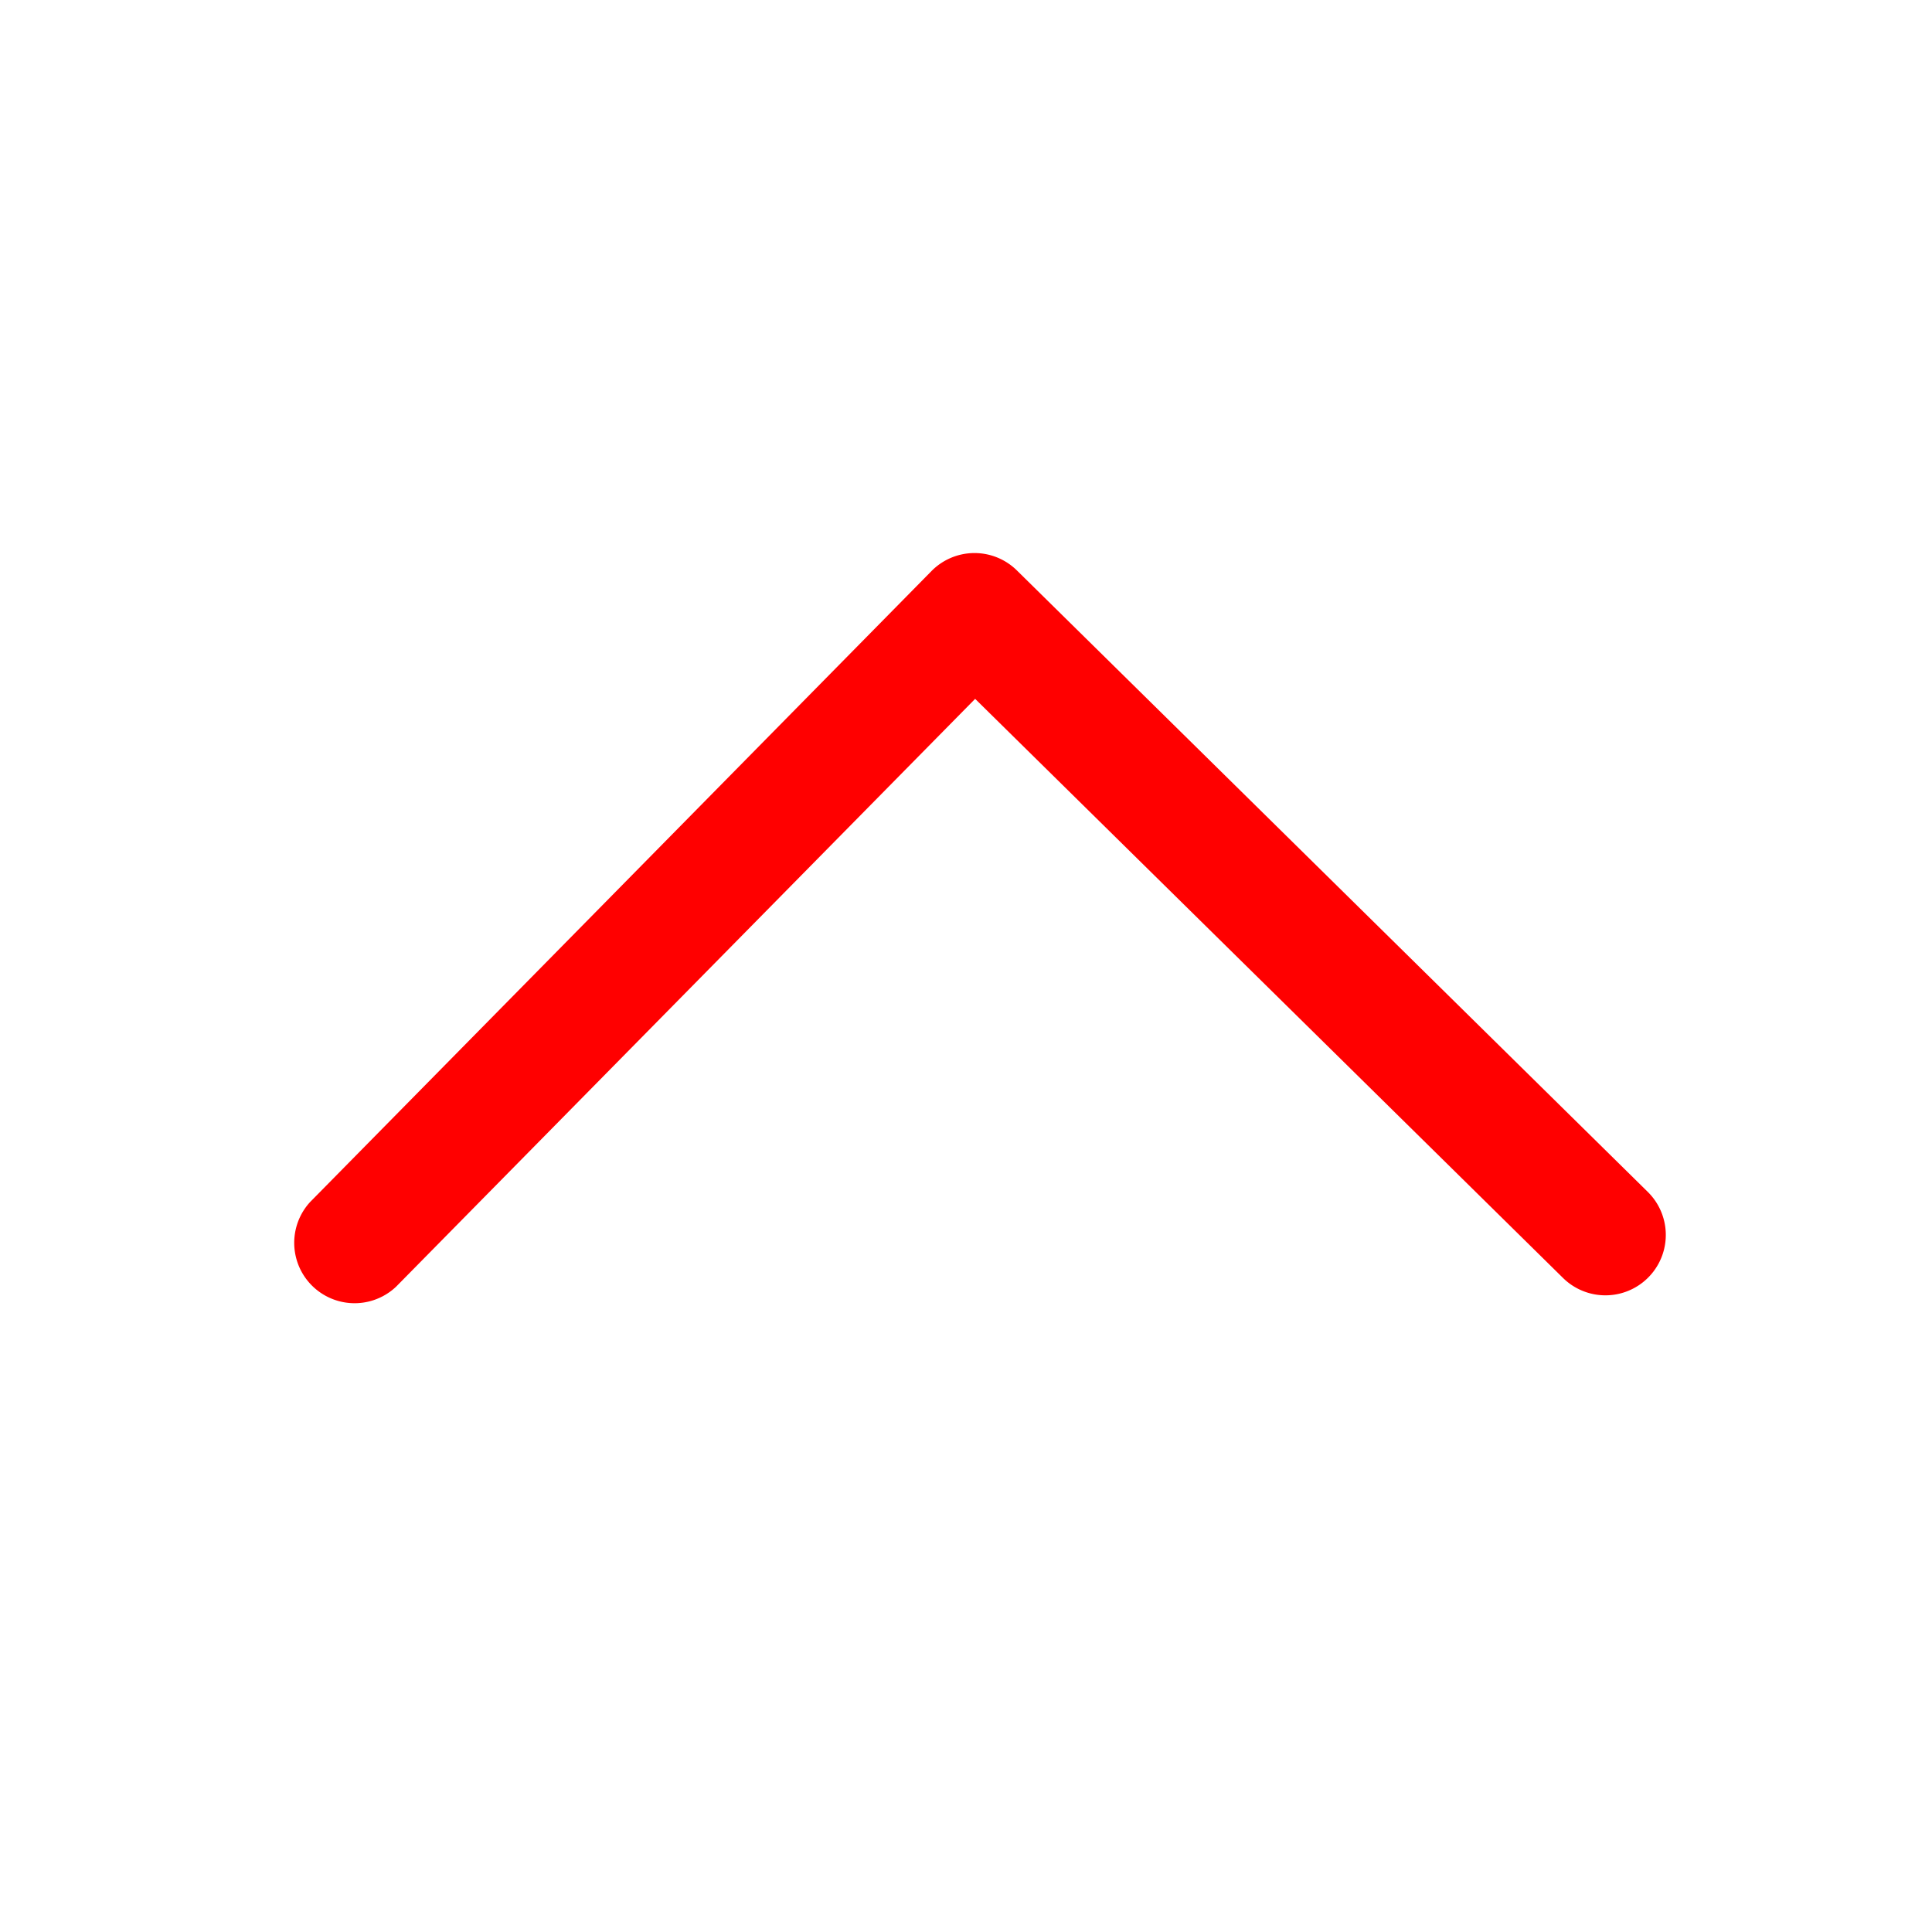 <?xml version="1.0" encoding="UTF-8"?>
<svg width="24" height="24" xmlns="http://www.w3.org/2000/svg" xmlns:svg="http://www.w3.org/2000/svg" xmlns:xlink="http://www.w3.org/1999/xlink">
 <title>ic_arrow_up</title>
 <defs>
  <path d="m9,7.718l7.248,-7.248a0.75,0.75 0 0 1 1.06,1.06l-7.778,7.78a0.75,0.75 0 0 1 -1.06,0l-7.78,-7.78a0.75,0.75 0 0 1 1.062,-1.06l7.248,7.248z" id="a"/>
 </defs>
 <g>
  <title>Layer 1</title>
  <g transform="rotate(179.569 -5.753,11.466) " id="svg_1" fill-rule="evenodd" fill="none">
   <mask fill="#ff0000" transform="translate(-17.753,-0.534) translate(-17.887,-1.068) translate(3,8) " id="b">
    <use fill="#ff0000" id="svg_2" xlink:href="#a"/>
   </mask>
   <use id="svg_3" x="-32.64" y="6.398" xlink:href="#a" fill-rule="nonzero" fill="#ff0000"/>
   <g id="svg_4" mask="url(#b)" fill="#F68A33">
    <path fill="#ff0000" id="svg_5" d="m-36.64,-2.602l26,0l0,26l-26,0l0,-26z"/>
   </g>
  </g>
 </g>
</svg>